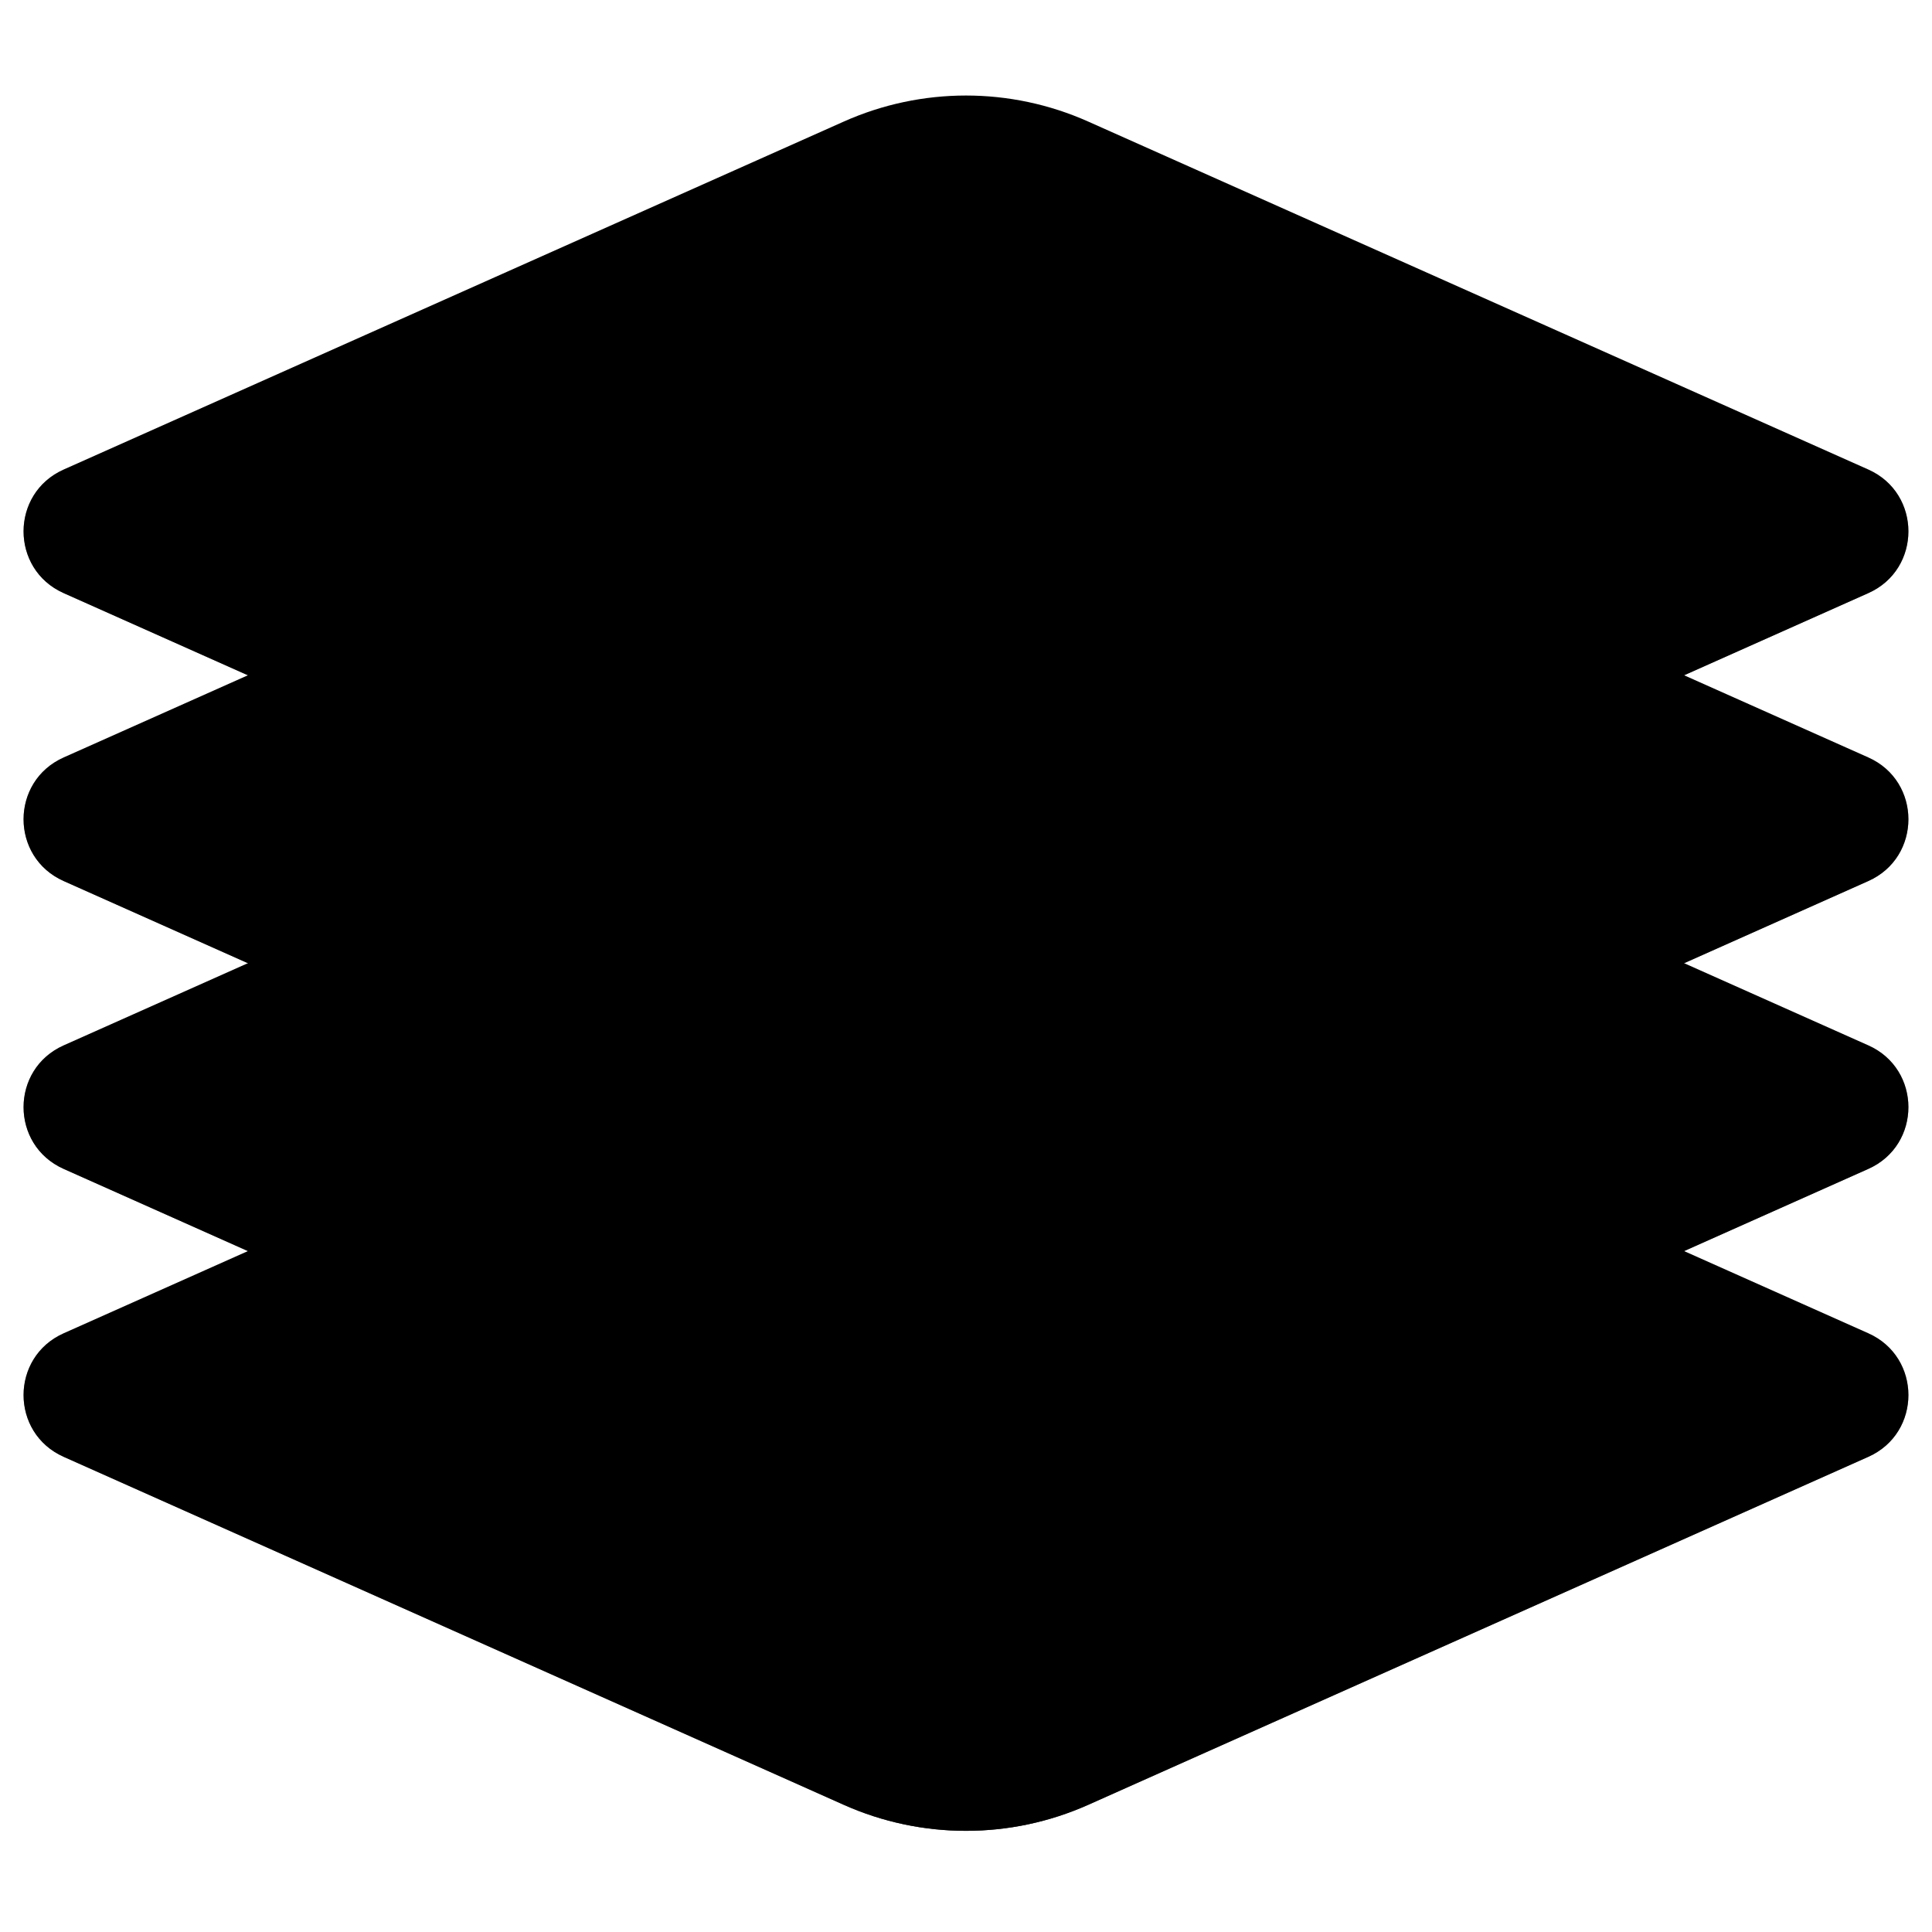 <svg width="41" height="41" viewBox="0 0 41 41" fill="none" xmlns="http://www.w3.org/2000/svg">
<g clip-path="url(#clip0_38_2255)">
<path d="M17.906 20.909L1.351 28.294C0.216 28.8 0.216 30.41 1.351 30.916L17.906 38.301C19.557 39.037 21.443 39.037 23.094 38.301L39.649 30.916C40.783 30.41 40.783 28.8 39.649 28.294L23.094 20.909C21.443 20.173 19.557 20.173 17.906 20.909Z" fill="url(#paint0_linear_38_2255)" style=""/>
<path d="M26.699 36.693L23.094 38.301C21.443 39.037 19.557 39.037 17.906 38.301L1.351 30.916C0.216 30.41 0.216 28.799 1.351 28.294L4.606 26.842C4.606 26.842 26.62 36.659 26.699 36.693Z" fill="url(#paint1_linear_38_2255)" style=""/>
<path d="M14.3 36.693L17.906 38.301C19.557 39.037 21.443 39.037 23.094 38.301L39.648 30.916C40.784 30.41 40.784 28.799 39.648 28.294L36.394 26.842C36.394 26.842 14.38 36.659 14.3 36.693Z" fill="url(#paint2_linear_38_2255)" style=""/>
<path d="M17.906 14.799L1.351 22.184C0.216 22.69 0.216 24.3 1.351 24.806L17.906 32.191C19.557 32.927 21.443 32.927 23.094 32.191L39.649 24.806C40.783 24.3 40.783 22.69 39.649 22.184L23.094 14.799C21.443 14.063 19.557 14.063 17.906 14.799Z" fill="url(#paint3_linear_38_2255)" style=""/>
<path d="M17.906 20.909L5.26 26.55L17.906 32.191C19.557 32.927 21.443 32.927 23.094 32.191L35.74 26.55L23.094 20.909C21.443 20.173 19.557 20.173 17.906 20.909Z" fill="url(#paint4_linear_38_2255)" style=""/>
<path d="M26.699 30.582L23.094 32.191C21.443 32.927 19.557 32.927 17.906 32.191L1.351 24.806C0.216 24.3 0.216 22.689 1.351 22.183L4.606 20.731C4.606 20.732 26.62 30.549 26.699 30.582Z" fill="url(#paint5_linear_38_2255)" style=""/>
<path d="M14.3 30.582L17.906 32.191C19.557 32.927 21.443 32.927 23.094 32.191L39.648 24.806C40.784 24.3 40.784 22.689 39.648 22.183L36.394 20.731C36.394 20.732 14.38 30.549 14.3 30.582Z" fill="url(#paint6_linear_38_2255)" style=""/>
<path d="M17.906 8.69L1.351 16.074C0.216 16.58 0.216 18.191 1.351 18.697L17.906 26.081C19.557 26.818 21.443 26.818 23.094 26.081L39.649 18.697C40.783 18.191 40.783 16.58 39.649 16.074L23.094 8.69C21.443 7.953 19.557 7.953 17.906 8.69Z" fill="url(#paint7_linear_38_2255)" style=""/>
<path d="M17.906 14.799L5.26 20.44L17.906 26.081C19.557 26.818 21.443 26.818 23.094 26.081L35.74 20.44L23.094 14.799C21.443 14.063 19.557 14.063 17.906 14.799Z" fill="url(#paint8_linear_38_2255)" style=""/>
<path d="M26.699 24.473L23.094 26.082C21.443 26.817 19.557 26.817 17.906 26.082L1.351 18.697C0.216 18.191 0.216 16.58 1.351 16.074L4.606 14.622C4.606 14.622 26.62 24.44 26.699 24.473Z" fill="url(#paint9_linear_38_2255)" style=""/>
<path d="M14.3 24.473L17.906 26.082C19.557 26.817 21.443 26.817 23.094 26.082L39.648 18.697C40.784 18.191 40.784 16.58 39.648 16.074L36.394 14.622C36.394 14.622 14.38 24.44 14.3 24.473Z" fill="url(#paint10_linear_38_2255)" style=""/>
<path d="M17.906 2.58L1.351 9.964C0.216 10.47 0.216 12.081 1.351 12.587L17.906 19.971C19.557 20.708 21.443 20.708 23.094 19.971L39.649 12.587C40.783 12.081 40.783 10.47 39.649 9.964L23.094 2.58C21.443 1.843 19.557 1.843 17.906 2.58Z" fill="url(#paint11_linear_38_2255)" style=""/>
<path d="M17.906 8.69L5.26 14.331L17.906 19.971C19.557 20.708 21.443 20.708 23.094 19.971L35.74 14.331L23.094 8.69C21.443 7.953 19.557 7.953 17.906 8.69Z" fill="url(#paint12_linear_38_2255)" style=""/>
<path d="M26.699 18.363L23.094 19.971C21.443 20.707 19.557 20.707 17.906 19.971L1.351 12.586C0.216 12.081 0.216 10.47 1.351 9.964L4.606 8.512C4.606 8.512 26.62 18.329 26.699 18.363Z" fill="url(#paint13_linear_38_2255)" style=""/>
<path d="M14.3 18.363L17.906 19.971C19.557 20.707 21.443 20.707 23.094 19.971L39.648 12.586C40.784 12.081 40.784 10.47 39.648 9.964L36.394 8.512C36.394 8.512 14.38 18.329 14.3 18.363Z" fill="url(#paint14_linear_38_2255)" style=""/>
</g>
<defs>
<linearGradient id="paint0_linear_38_2255" x1="18.742" y1="26.568" x2="26.078" y2="39.24" gradientUnits="userSpaceOnUse">
<stop stop-color="#2F73A0" style="stop-color:#2F73A0;stop-color:color(display-p3 0.184 0.451 0.627);stop-opacity:1;"/>
<stop offset="1" stop-color="#174461" style="stop-color:#174461;stop-color:color(display-p3 0.09 0.267 0.38);stop-opacity:1;"/>
</linearGradient>
<linearGradient id="paint1_linear_38_2255" x1="13.534" y1="33.157" x2="11.515" y2="37.938" gradientUnits="userSpaceOnUse">
<stop stop-color="#092A40" stop-opacity="0" style="stop-color:none;stop-opacity:0;"/>
<stop offset="1" stop-color="#092A40" style="stop-color:#092A40;stop-color:color(display-p3 0.035 0.165 0.251);stop-opacity:1;"/>
</linearGradient>
<linearGradient id="paint2_linear_38_2255" x1="27.466" y1="33.157" x2="29.485" y2="37.938" gradientUnits="userSpaceOnUse">
<stop stop-color="#092A40" stop-opacity="0" style="stop-color:none;stop-opacity:0;"/>
<stop offset="1" stop-color="#092A40" style="stop-color:#092A40;stop-color:color(display-p3 0.035 0.165 0.251);stop-opacity:1;"/>
</linearGradient>
<linearGradient id="paint3_linear_38_2255" x1="18.742" y1="20.458" x2="26.078" y2="33.131" gradientUnits="userSpaceOnUse">
<stop stop-color="#45A2E0" style="stop-color:#45A2E0;stop-color:color(display-p3 0.271 0.635 0.878);stop-opacity:1;"/>
<stop offset="1" stop-color="#2F73A0" style="stop-color:#2F73A0;stop-color:color(display-p3 0.184 0.451 0.627);stop-opacity:1;"/>
</linearGradient>
<linearGradient id="paint4_linear_38_2255" x1="20.5" y1="29.184" x2="20.5" y2="16.447" gradientUnits="userSpaceOnUse">
<stop stop-color="#2F73A0" stop-opacity="0" style="stop-color:none;stop-opacity:0;"/>
<stop offset="1" stop-color="#2F73A0" style="stop-color:#2F73A0;stop-color:color(display-p3 0.184 0.451 0.627);stop-opacity:1;"/>
</linearGradient>
<linearGradient id="paint5_linear_38_2255" x1="13.534" y1="27.047" x2="11.515" y2="31.828" gradientUnits="userSpaceOnUse">
<stop stop-color="#174461" stop-opacity="0" style="stop-color:none;stop-opacity:0;"/>
<stop offset="1" stop-color="#174461" style="stop-color:#174461;stop-color:color(display-p3 0.09 0.267 0.38);stop-opacity:1;"/>
</linearGradient>
<linearGradient id="paint6_linear_38_2255" x1="27.466" y1="27.047" x2="29.485" y2="31.828" gradientUnits="userSpaceOnUse">
<stop stop-color="#174461" stop-opacity="0" style="stop-color:none;stop-opacity:0;"/>
<stop offset="1" stop-color="#174461" style="stop-color:#174461;stop-color:color(display-p3 0.09 0.267 0.38);stop-opacity:1;"/>
</linearGradient>
<linearGradient id="paint7_linear_38_2255" x1="18.742" y1="14.348" x2="26.078" y2="27.021" gradientUnits="userSpaceOnUse">
<stop stop-color="#7ACBFF" style="stop-color:#7ACBFF;stop-color:color(display-p3 0.478 0.796 1);stop-opacity:1;"/>
<stop offset="1" stop-color="#45A2E0" style="stop-color:#45A2E0;stop-color:color(display-p3 0.271 0.635 0.878);stop-opacity:1;"/>
</linearGradient>
<linearGradient id="paint8_linear_38_2255" x1="20.5" y1="22.347" x2="20.5" y2="3.719" gradientUnits="userSpaceOnUse">
<stop stop-color="#2F73A0" stop-opacity="0" style="stop-color:none;stop-opacity:0;"/>
<stop offset="1" stop-color="#2F73A0" style="stop-color:#2F73A0;stop-color:color(display-p3 0.184 0.451 0.627);stop-opacity:1;"/>
</linearGradient>
<linearGradient id="paint9_linear_38_2255" x1="13.534" y1="20.937" x2="11.515" y2="25.718" gradientUnits="userSpaceOnUse">
<stop stop-color="#2F73A0" stop-opacity="0" style="stop-color:none;stop-opacity:0;"/>
<stop offset="1" stop-color="#2F73A0" style="stop-color:#2F73A0;stop-color:color(display-p3 0.184 0.451 0.627);stop-opacity:1;"/>
</linearGradient>
<linearGradient id="paint10_linear_38_2255" x1="27.466" y1="20.937" x2="29.485" y2="25.718" gradientUnits="userSpaceOnUse">
<stop stop-color="#2F73A0" stop-opacity="0" style="stop-color:none;stop-opacity:0;"/>
<stop offset="1" stop-color="#2F73A0" style="stop-color:#2F73A0;stop-color:color(display-p3 0.184 0.451 0.627);stop-opacity:1;"/>
</linearGradient>
<linearGradient id="paint11_linear_38_2255" x1="18.742" y1="8.238" x2="26.078" y2="20.911" gradientUnits="userSpaceOnUse">
<stop stop-color="#C7E9FF" style="stop-color:#C7E9FF;stop-color:color(display-p3 0.78 0.914 1);stop-opacity:1;"/>
<stop offset="1" stop-color="#7ACBFF" style="stop-color:#7ACBFF;stop-color:color(display-p3 0.478 0.796 1);stop-opacity:1;"/>
</linearGradient>
<linearGradient id="paint12_linear_38_2255" x1="19.596" y1="17.112" x2="26.267" y2="-3.417" gradientUnits="userSpaceOnUse">
<stop stop-color="#7ACBFF" stop-opacity="0" style="stop-color:none;stop-opacity:0;"/>
<stop offset="1" stop-color="#2F73A0" style="stop-color:#2F73A0;stop-color:color(display-p3 0.184 0.451 0.627);stop-opacity:1;"/>
</linearGradient>
<linearGradient id="paint13_linear_38_2255" x1="13.534" y1="14.827" x2="11.515" y2="19.608" gradientUnits="userSpaceOnUse">
<stop stop-color="#7ACBFF" stop-opacity="0" style="stop-color:none;stop-opacity:0;"/>
<stop offset="1" stop-color="#2F73A0" style="stop-color:#2F73A0;stop-color:color(display-p3 0.184 0.451 0.627);stop-opacity:1;"/>
</linearGradient>
<linearGradient id="paint14_linear_38_2255" x1="27.466" y1="14.827" x2="29.485" y2="19.608" gradientUnits="userSpaceOnUse">
<stop stop-color="#7ACBFF" stop-opacity="0" style="stop-color:none;stop-opacity:0;"/>
<stop offset="1" stop-color="#2F73A0" style="stop-color:#2F73A0;stop-color:color(display-p3 0.184 0.451 0.627);stop-opacity:1;"/>
</linearGradient>
<clipPath id="clip0_38_2255">
<rect width="40" height="40" fill="white" style="fill:white;fill-opacity:1;" transform="translate(0.5 0.44)"/>
</clipPath>
</defs>
</svg>
